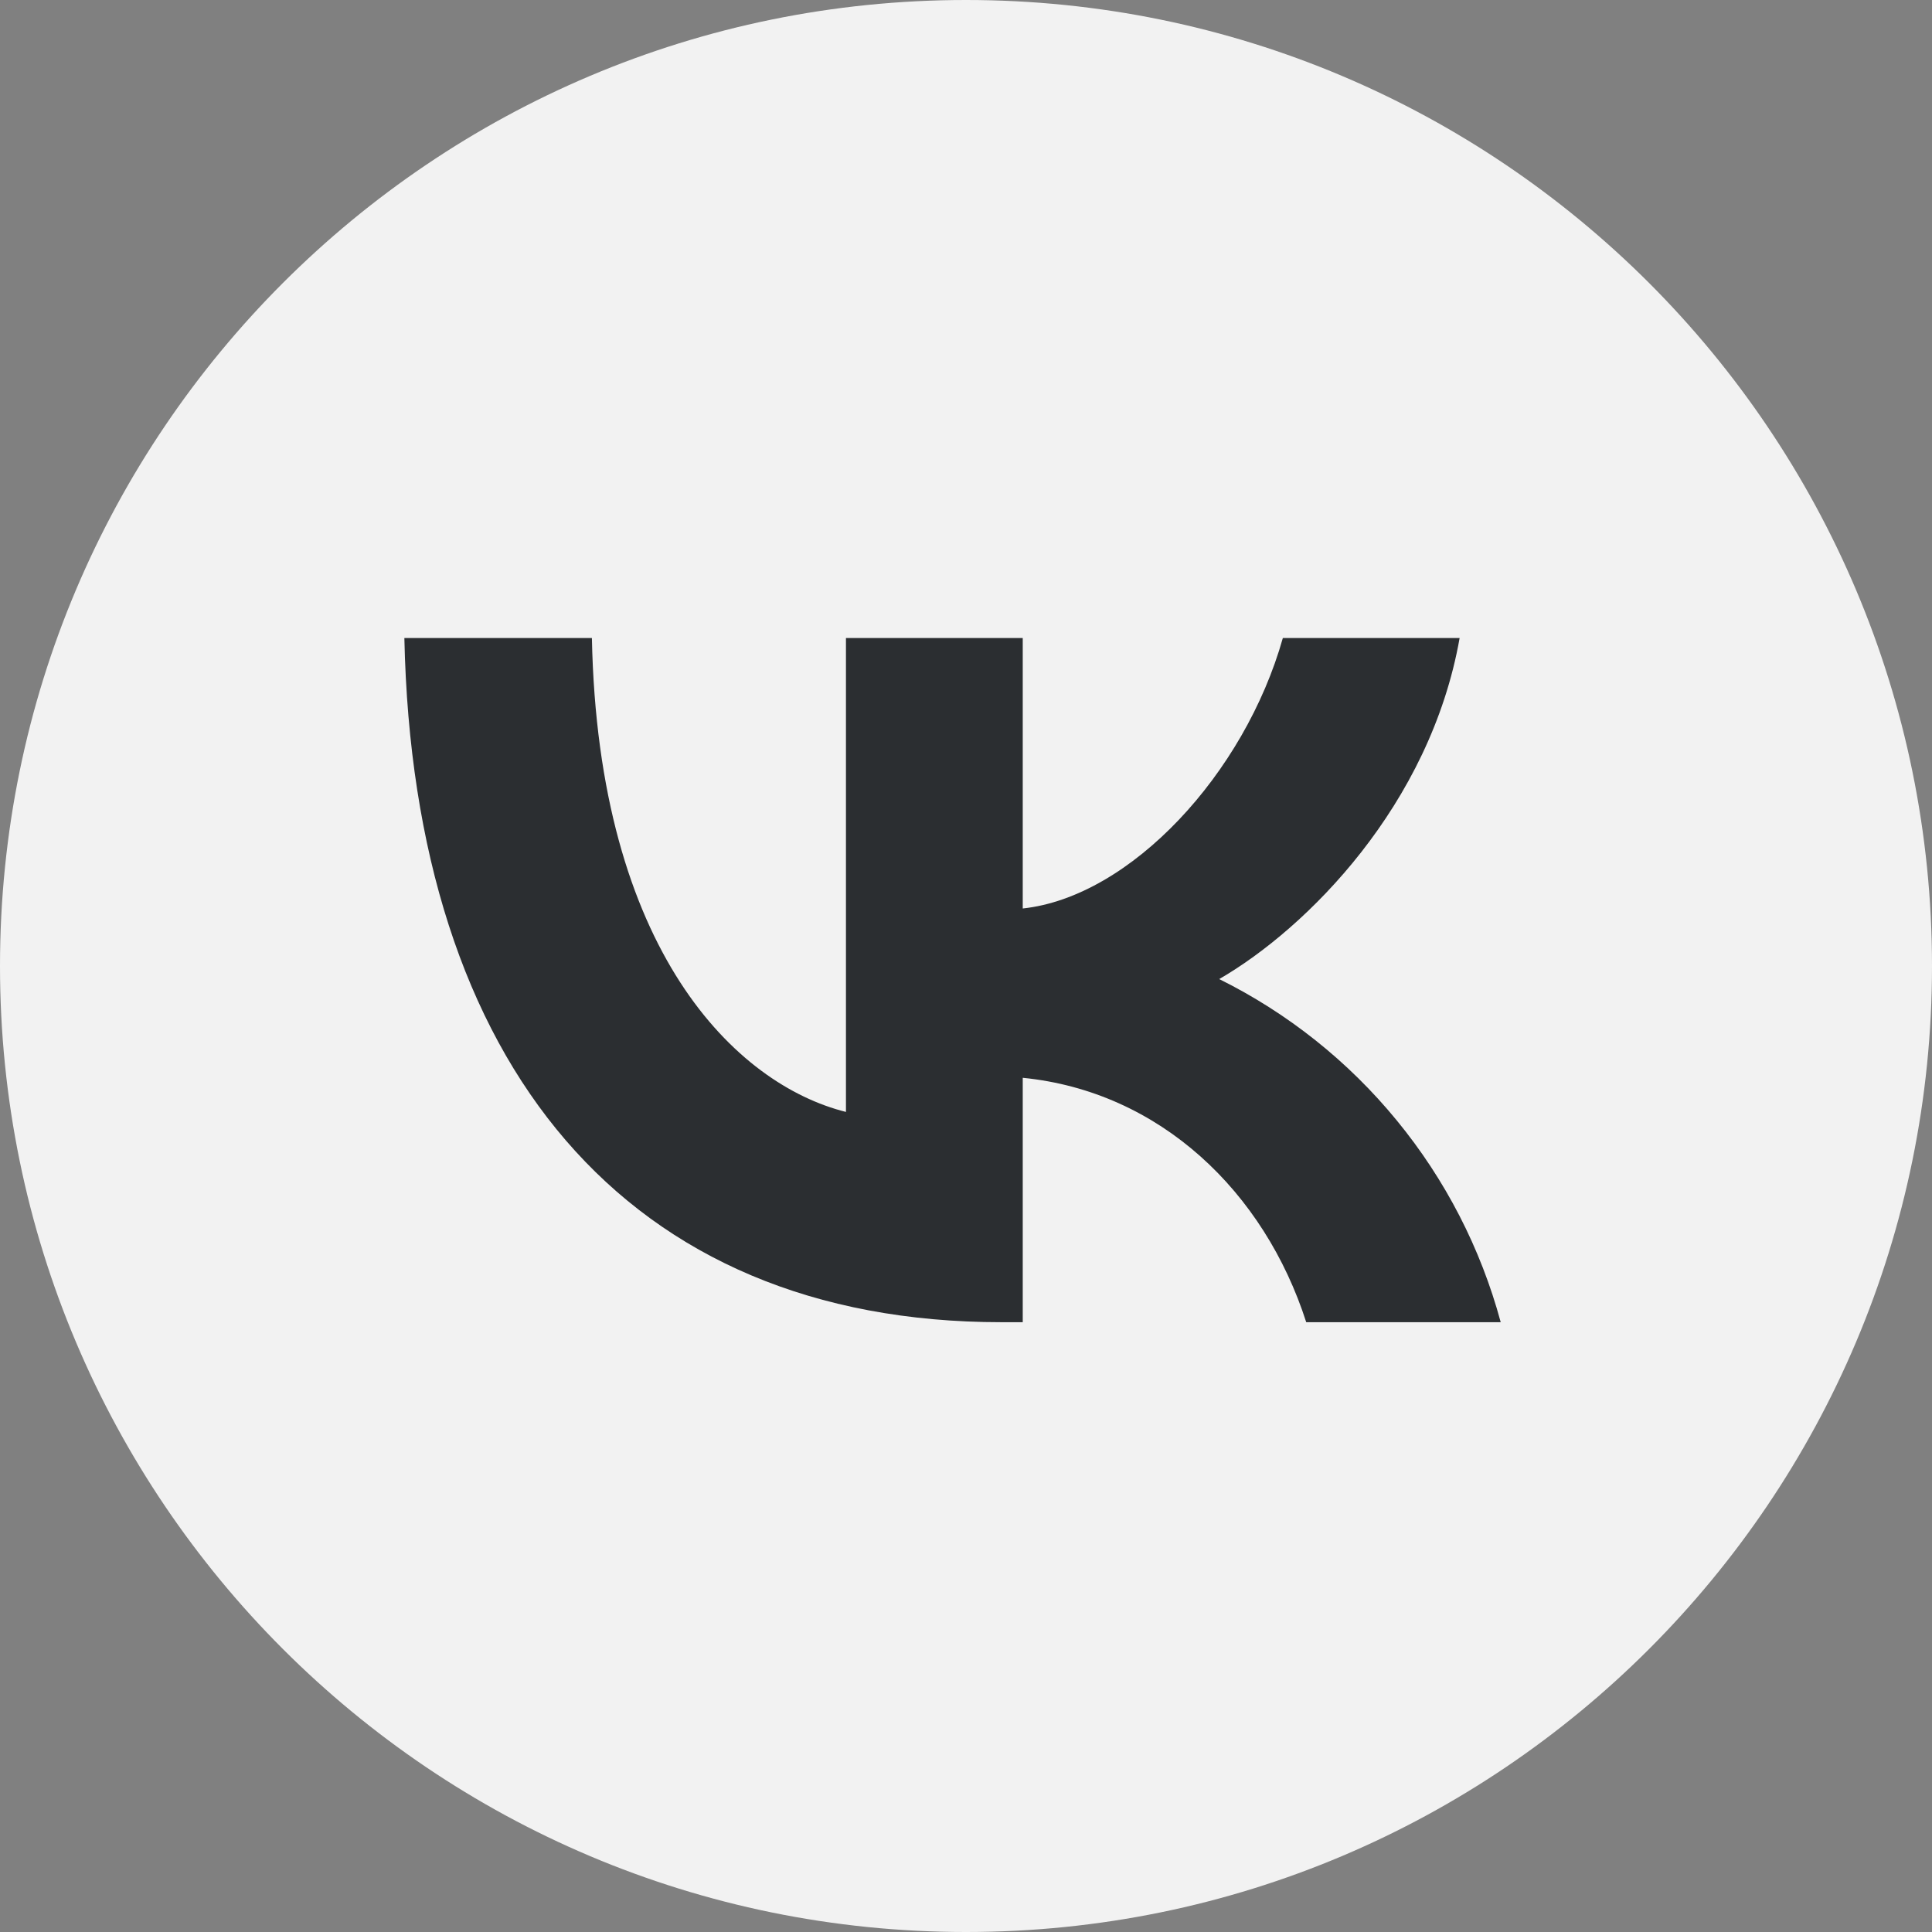 <?xml version="1.0" encoding="UTF-8"?> <svg xmlns="http://www.w3.org/2000/svg" width="30" height="30" viewBox="0 0 30 30" fill="none"><rect x="0" y="0" width="30" height="30" fill="#808080" stroke="none"/><path d="M15 30C23.284 30 30 23.284 30 15C30 6.716 23.284 0 15 0C6.716 0 0 6.716 0 15C0 23.284 6.716 30 15 30Z" fill="#F2F2F2"></path><path d="M15.55 20.531C9.734 20.531 6.419 16.544 6.279 9.907H9.191C9.288 14.777 11.435 16.841 13.136 17.266V9.907H15.881V14.107C17.555 13.927 19.326 12.014 19.92 9.907H22.665C22.207 12.501 20.293 14.416 18.932 15.203C19.996 15.731 20.936 16.479 21.689 17.398C22.443 18.316 22.993 19.384 23.303 20.531H20.283C19.634 18.511 18.017 16.948 15.881 16.736V20.531H15.55Z" fill="#2B2E31"></path></svg> 